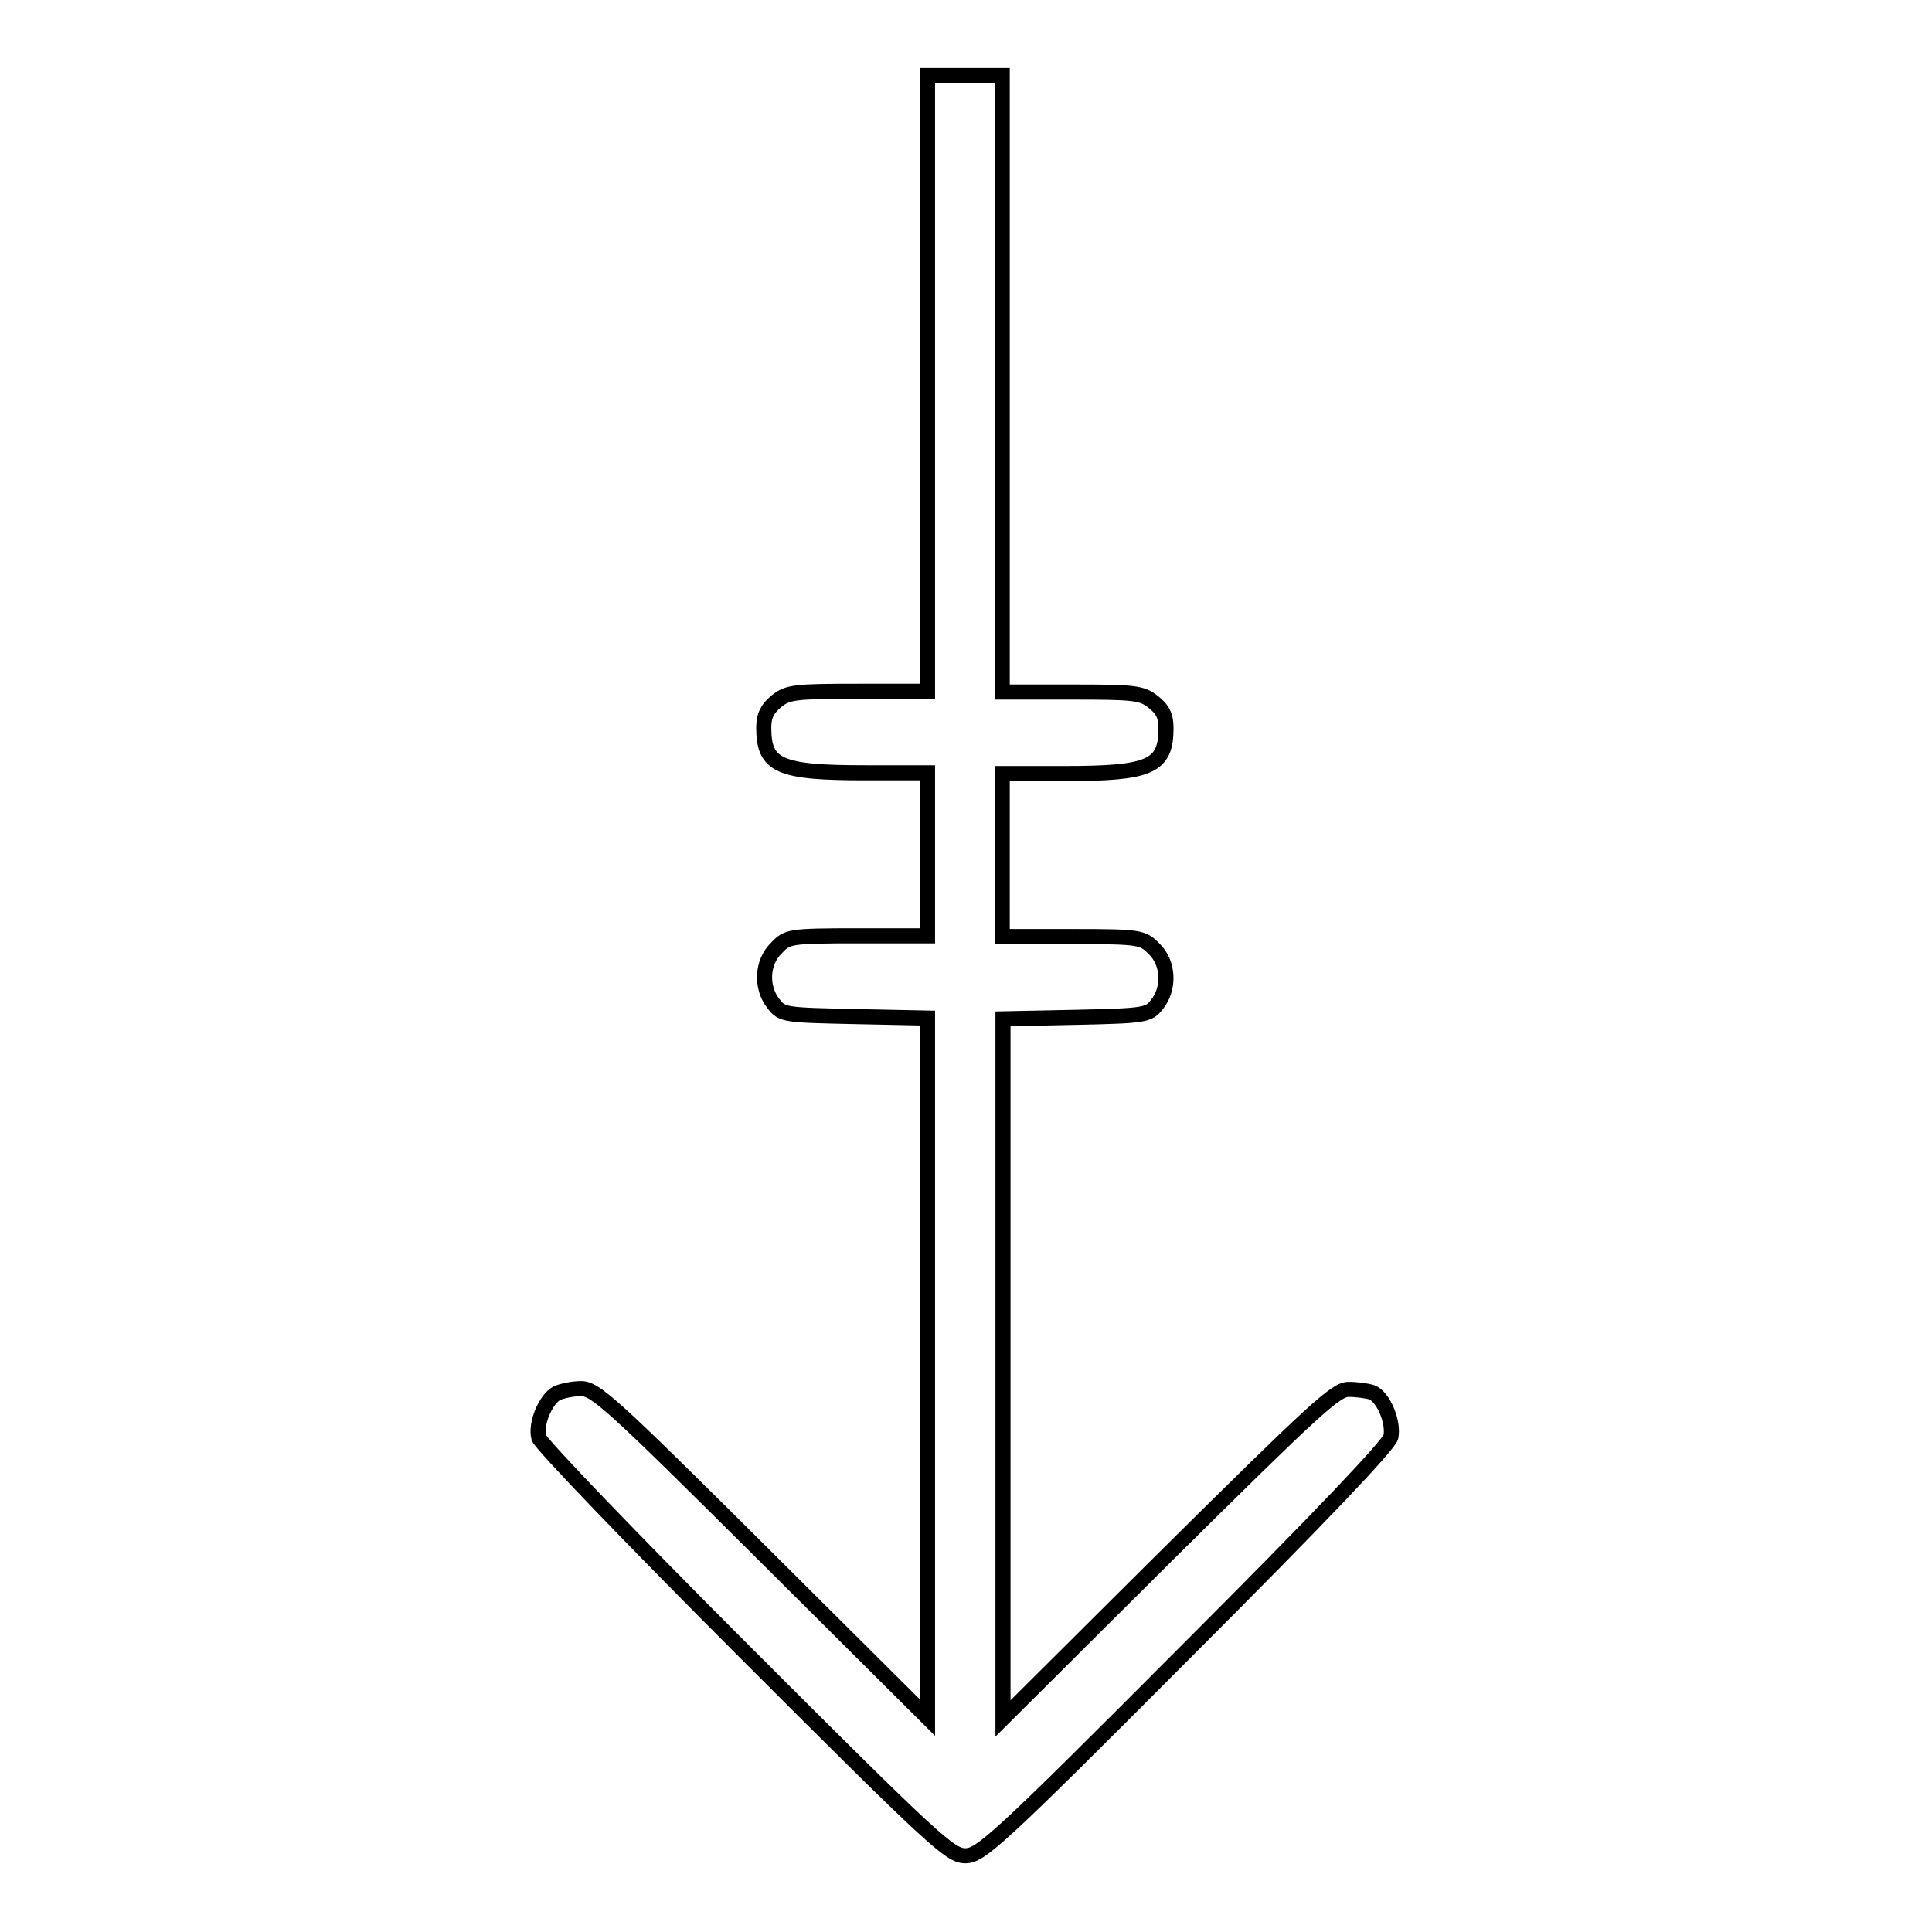 <?xml version="1.0" encoding="utf-8"?>
<!-- Svg Vector Icons : http://www.onlinewebfonts.com/icon -->
<!DOCTYPE svg PUBLIC "-//W3C//DTD SVG 1.1//EN" "http://www.w3.org/Graphics/SVG/1.1/DTD/svg11.dtd">
<svg version="1.1" xmlns="http://www.w3.org/2000/svg" xmlns:xlink="http://www.w3.org/1999/xlink" x="0px" y="0px" viewBox="0 0 256 256" enable-background="new 0 0 256 256" xml:space="preserve">
<g><g><g><path stroke-width="2" fill-opacity="0" stroke="#000000"  d="M122.9,50.8v40.8h-9.2c-8.3,0-9.3,0.1-10.8,1.3c-1.2,1-1.7,1.9-1.7,3.5c0,5.1,2,6,13.5,6h8.2v10.8v10.8h-9.2c-9.1,0-9.4,0.1-10.8,1.6c-2,1.9-2.1,5.3-0.4,7.4c1.1,1.5,1.6,1.5,10.8,1.7l9.6,0.2v46.4v46.3l-21.9-21.8c-19.8-19.7-22.1-21.8-24-21.8c-1.1,0-2.5,0.3-3.2,0.6c-1.5,0.8-2.9,4.1-2.4,5.9c0.2,0.8,12.5,13.6,27.3,28.4c25.1,25.1,27.2,27,29.2,27c2,0,4.1-1.8,29.1-26.9c18.4-18.4,27-27.5,27.3-28.6c0.4-2-1-5.3-2.5-5.9c-0.6-0.2-2-0.4-3.1-0.4c-1.7,0-4.5,2.6-23.9,21.8l-21.9,21.8v-46.3v-46.4l9.6-0.2c9.3-0.2,9.7-0.3,10.8-1.7c1.7-2.1,1.6-5.5-0.4-7.4c-1.5-1.5-1.8-1.6-10.8-1.6h-9.3v-10.8v-10.8h8.2c11.4,0,13.5-0.9,13.5-6c0-1.6-0.4-2.5-1.7-3.5c-1.5-1.2-2.5-1.3-10.8-1.3h-9.2V50.8V10H128h-5.1V50.8z"/></g></g></g>
</svg>